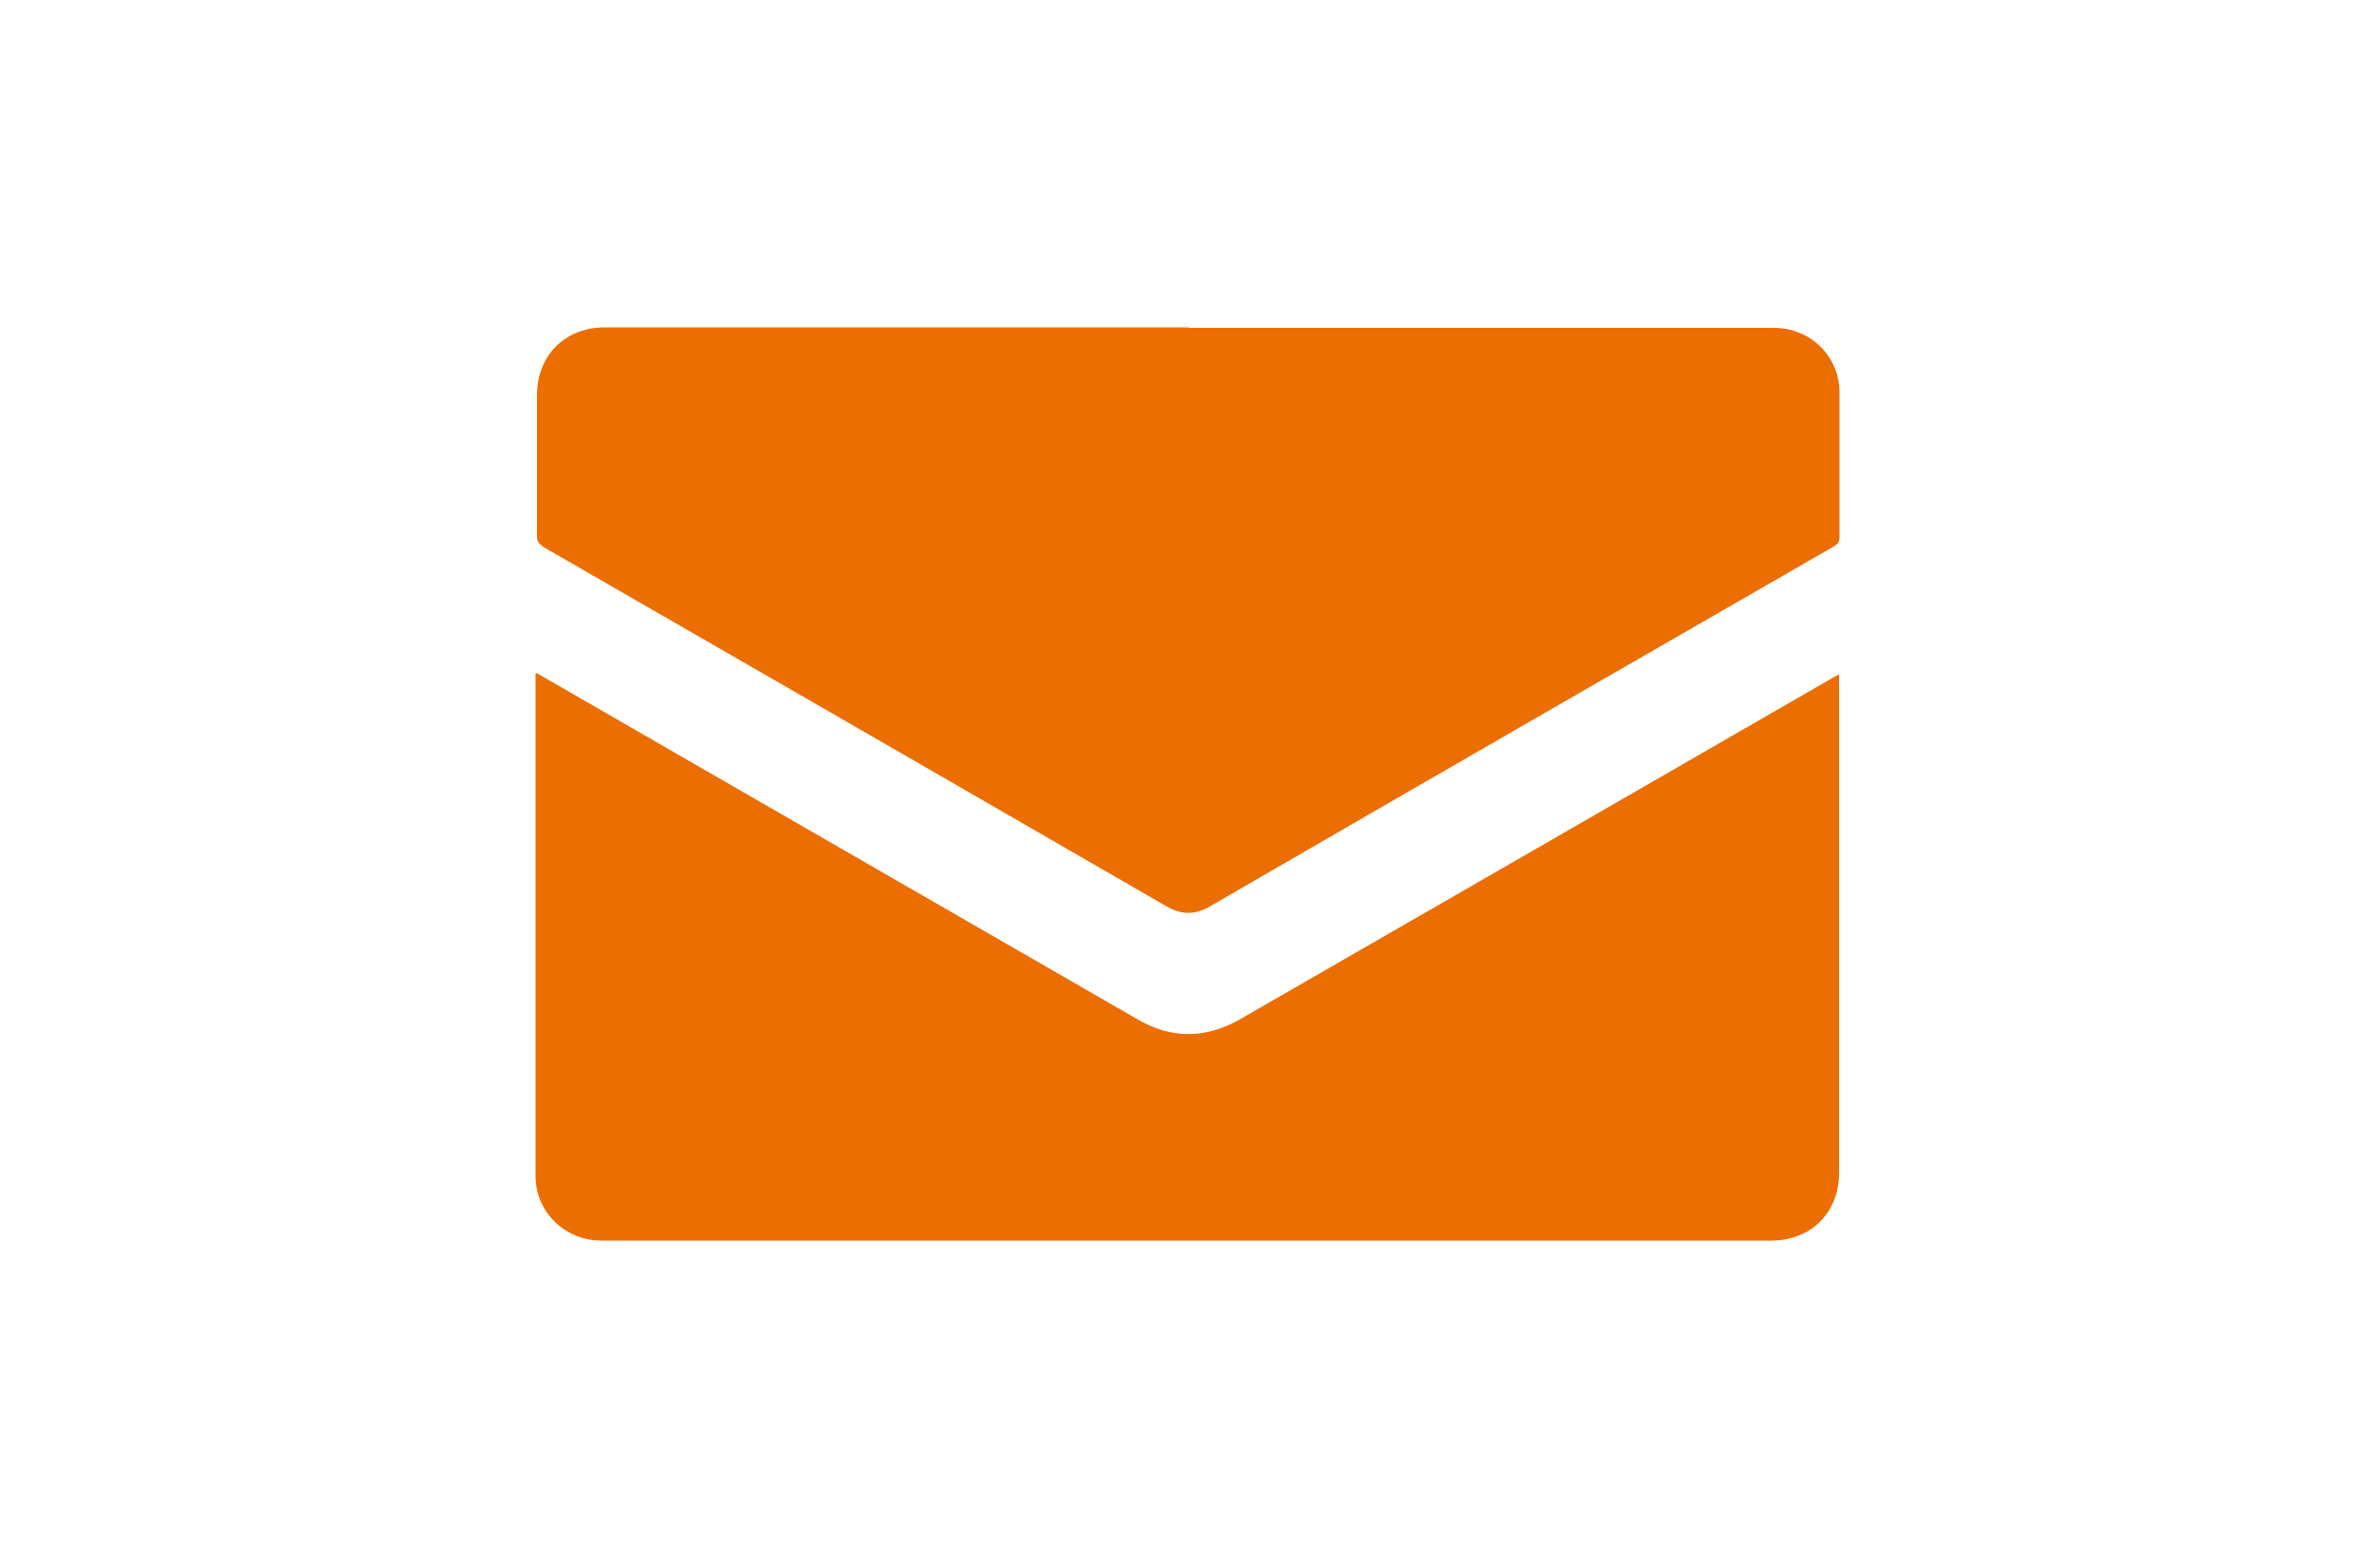 <?xml version="1.0" encoding="UTF-8"?><svg id="_レイヤー_1" xmlns="http://www.w3.org/2000/svg" viewBox="0 0 50 33"><defs><style>.cls-1{fill:none;}.cls-1,.cls-2{stroke-width:0px;}.cls-2{fill:#ec6d00;}</style></defs><rect class="cls-1" y=".02" width="50" height="32.96"/><path class="cls-2" d="M11.3,14.17c.69.4,1.36.78,2.03,1.17,3.54,2.04,7.08,4.08,10.62,6.12.71.41,1.42.4,2.13,0,4.14-2.38,8.28-4.77,12.41-7.15.06-.04.13-.07.21-.12,0,.07,0,.13,0,.19,0,3.82,0,6.49,0,10.31,0,.83-.59,1.42-1.43,1.42-6.36,0-12.73,0-19.09,0-1.84,0-3.68,0-5.52,0-.77,0-1.39-.6-1.39-1.36,0-3.86,0-6.58,0-10.45,0-.03,0-.07,0-.13Z"/><path class="cls-2" d="M25.01,6.9c4.11,0,8.21,0,12.32,0,.77,0,1.38.6,1.38,1.36,0,1.01,0,2.02,0,3.03,0,.11-.03.16-.12.21-4.38,2.52-8.75,5.04-13.12,7.57-.32.19-.6.19-.93,0-4.36-2.52-8.73-5.04-13.09-7.55-.11-.07-.16-.13-.15-.27,0-.98,0-1.95,0-2.93,0-.84.59-1.43,1.43-1.43,4.1,0,8.19,0,12.29,0h0Z"/></svg>